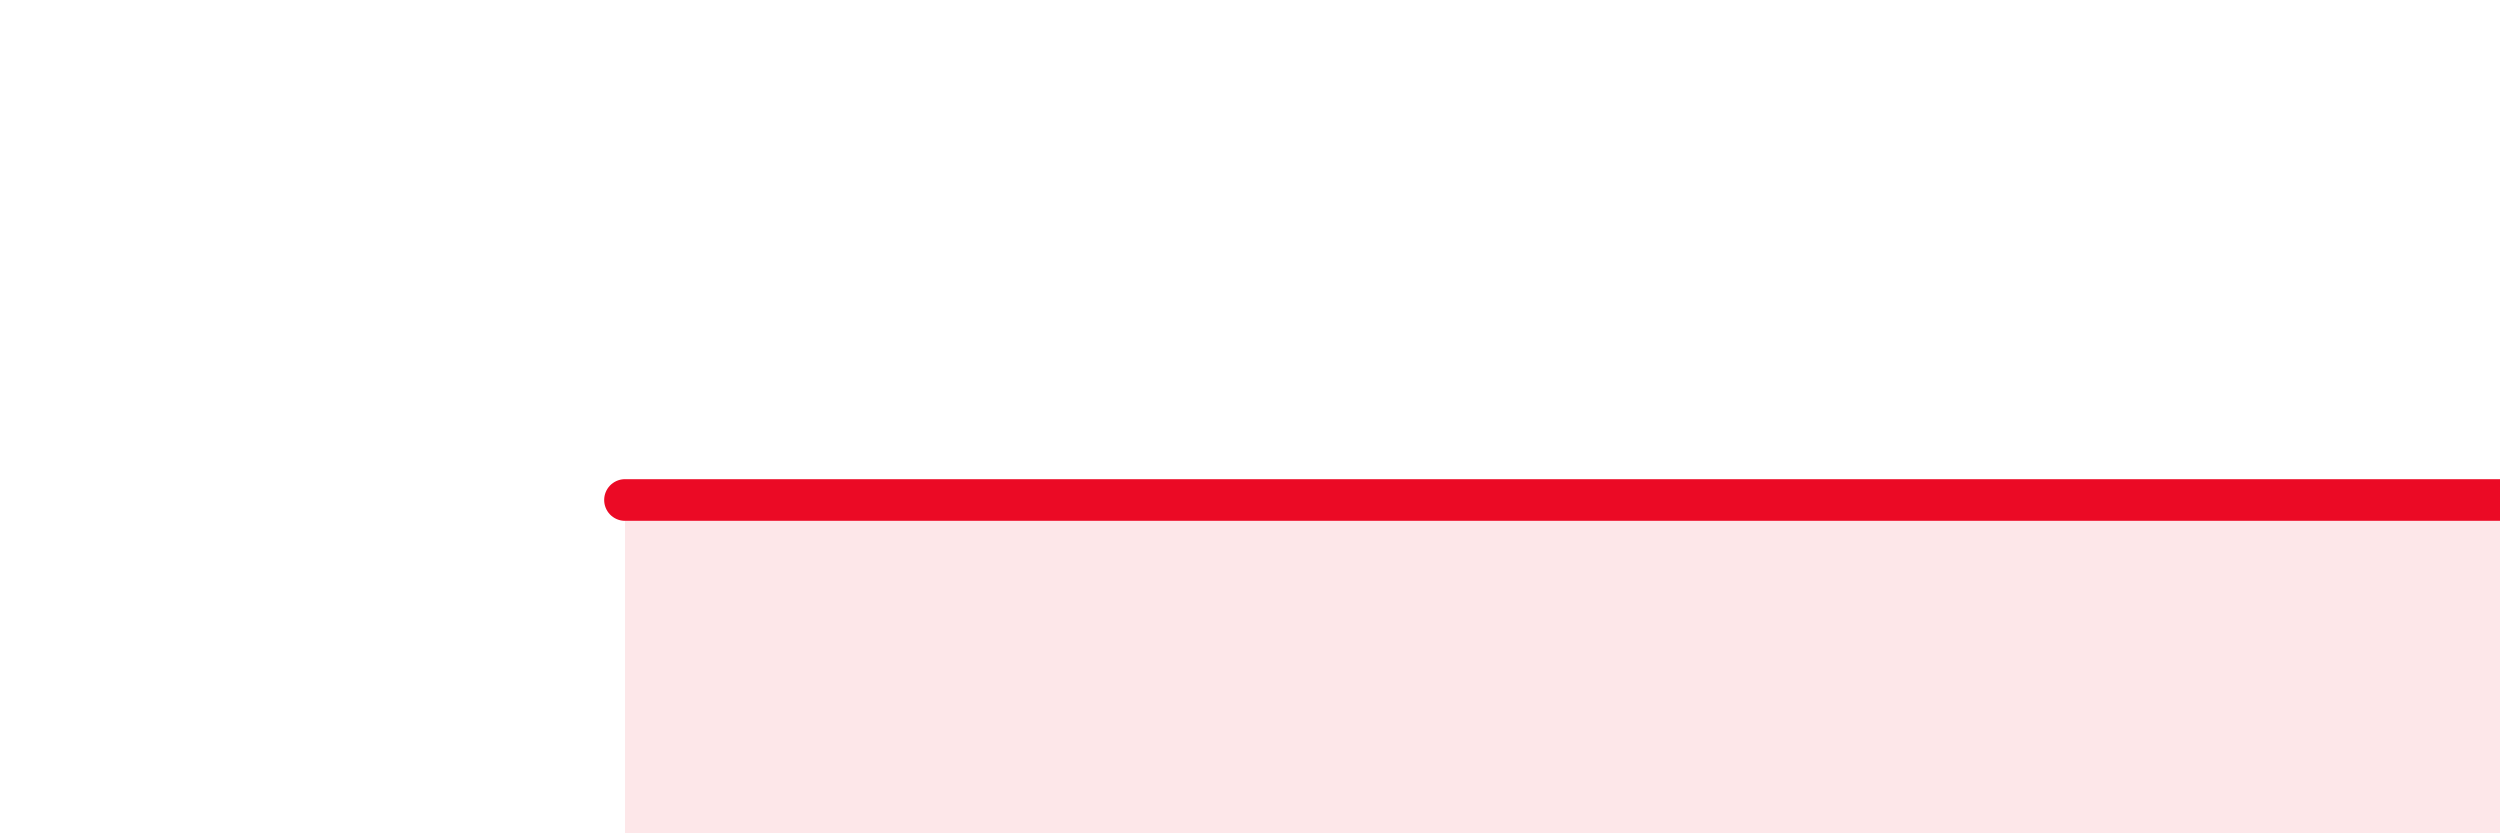
    <svg width="60" height="20" viewBox="0 0 60 20" xmlns="http://www.w3.org/2000/svg">
      <path
        d="M 15,12 C 15.5,12 16.5,12 17.5,12 C 18.5,12 19,12 20,12 C 21,12 21.5,12 22.5,12 C 23.5,12 24,12 25,12 C 26,12 26,12 27.5,12 C 29,12 31,12 32.5,12 C 34,12 34,12 35,12 C 36,12 36.5,12 37.5,12 C 38.5,12 39,12 40,12 C 41,12 41.5,12 42.5,12 C 43.5,12 44,12 45,12 C 46,12 45.5,12 47.5,12 C 49.5,12 52.5,12 55,12 C 57.5,12 59,12 60,12L60 20L15 20Z"
        fill="#EB0A25"
        opacity="0.1"
        stroke-linecap="round"
        stroke-linejoin="round"
      />
      <path
        d="M 15,12 C 15.5,12 16.5,12 17.5,12 C 18.5,12 19,12 20,12 C 21,12 21.5,12 22.5,12 C 23.5,12 24,12 25,12 C 26,12 26,12 27.5,12 C 29,12 31,12 32.5,12 C 34,12 34,12 35,12 C 36,12 36.5,12 37.5,12 C 38.5,12 39,12 40,12 C 41,12 41.5,12 42.5,12 C 43.5,12 44,12 45,12 C 46,12 45.5,12 47.5,12 C 49.5,12 52.5,12 55,12 C 57.5,12 59,12 60,12"
        stroke="#EB0A25"
        stroke-width="1"
        fill="none"
        stroke-linecap="round"
        stroke-linejoin="round"
      />
    </svg>
  